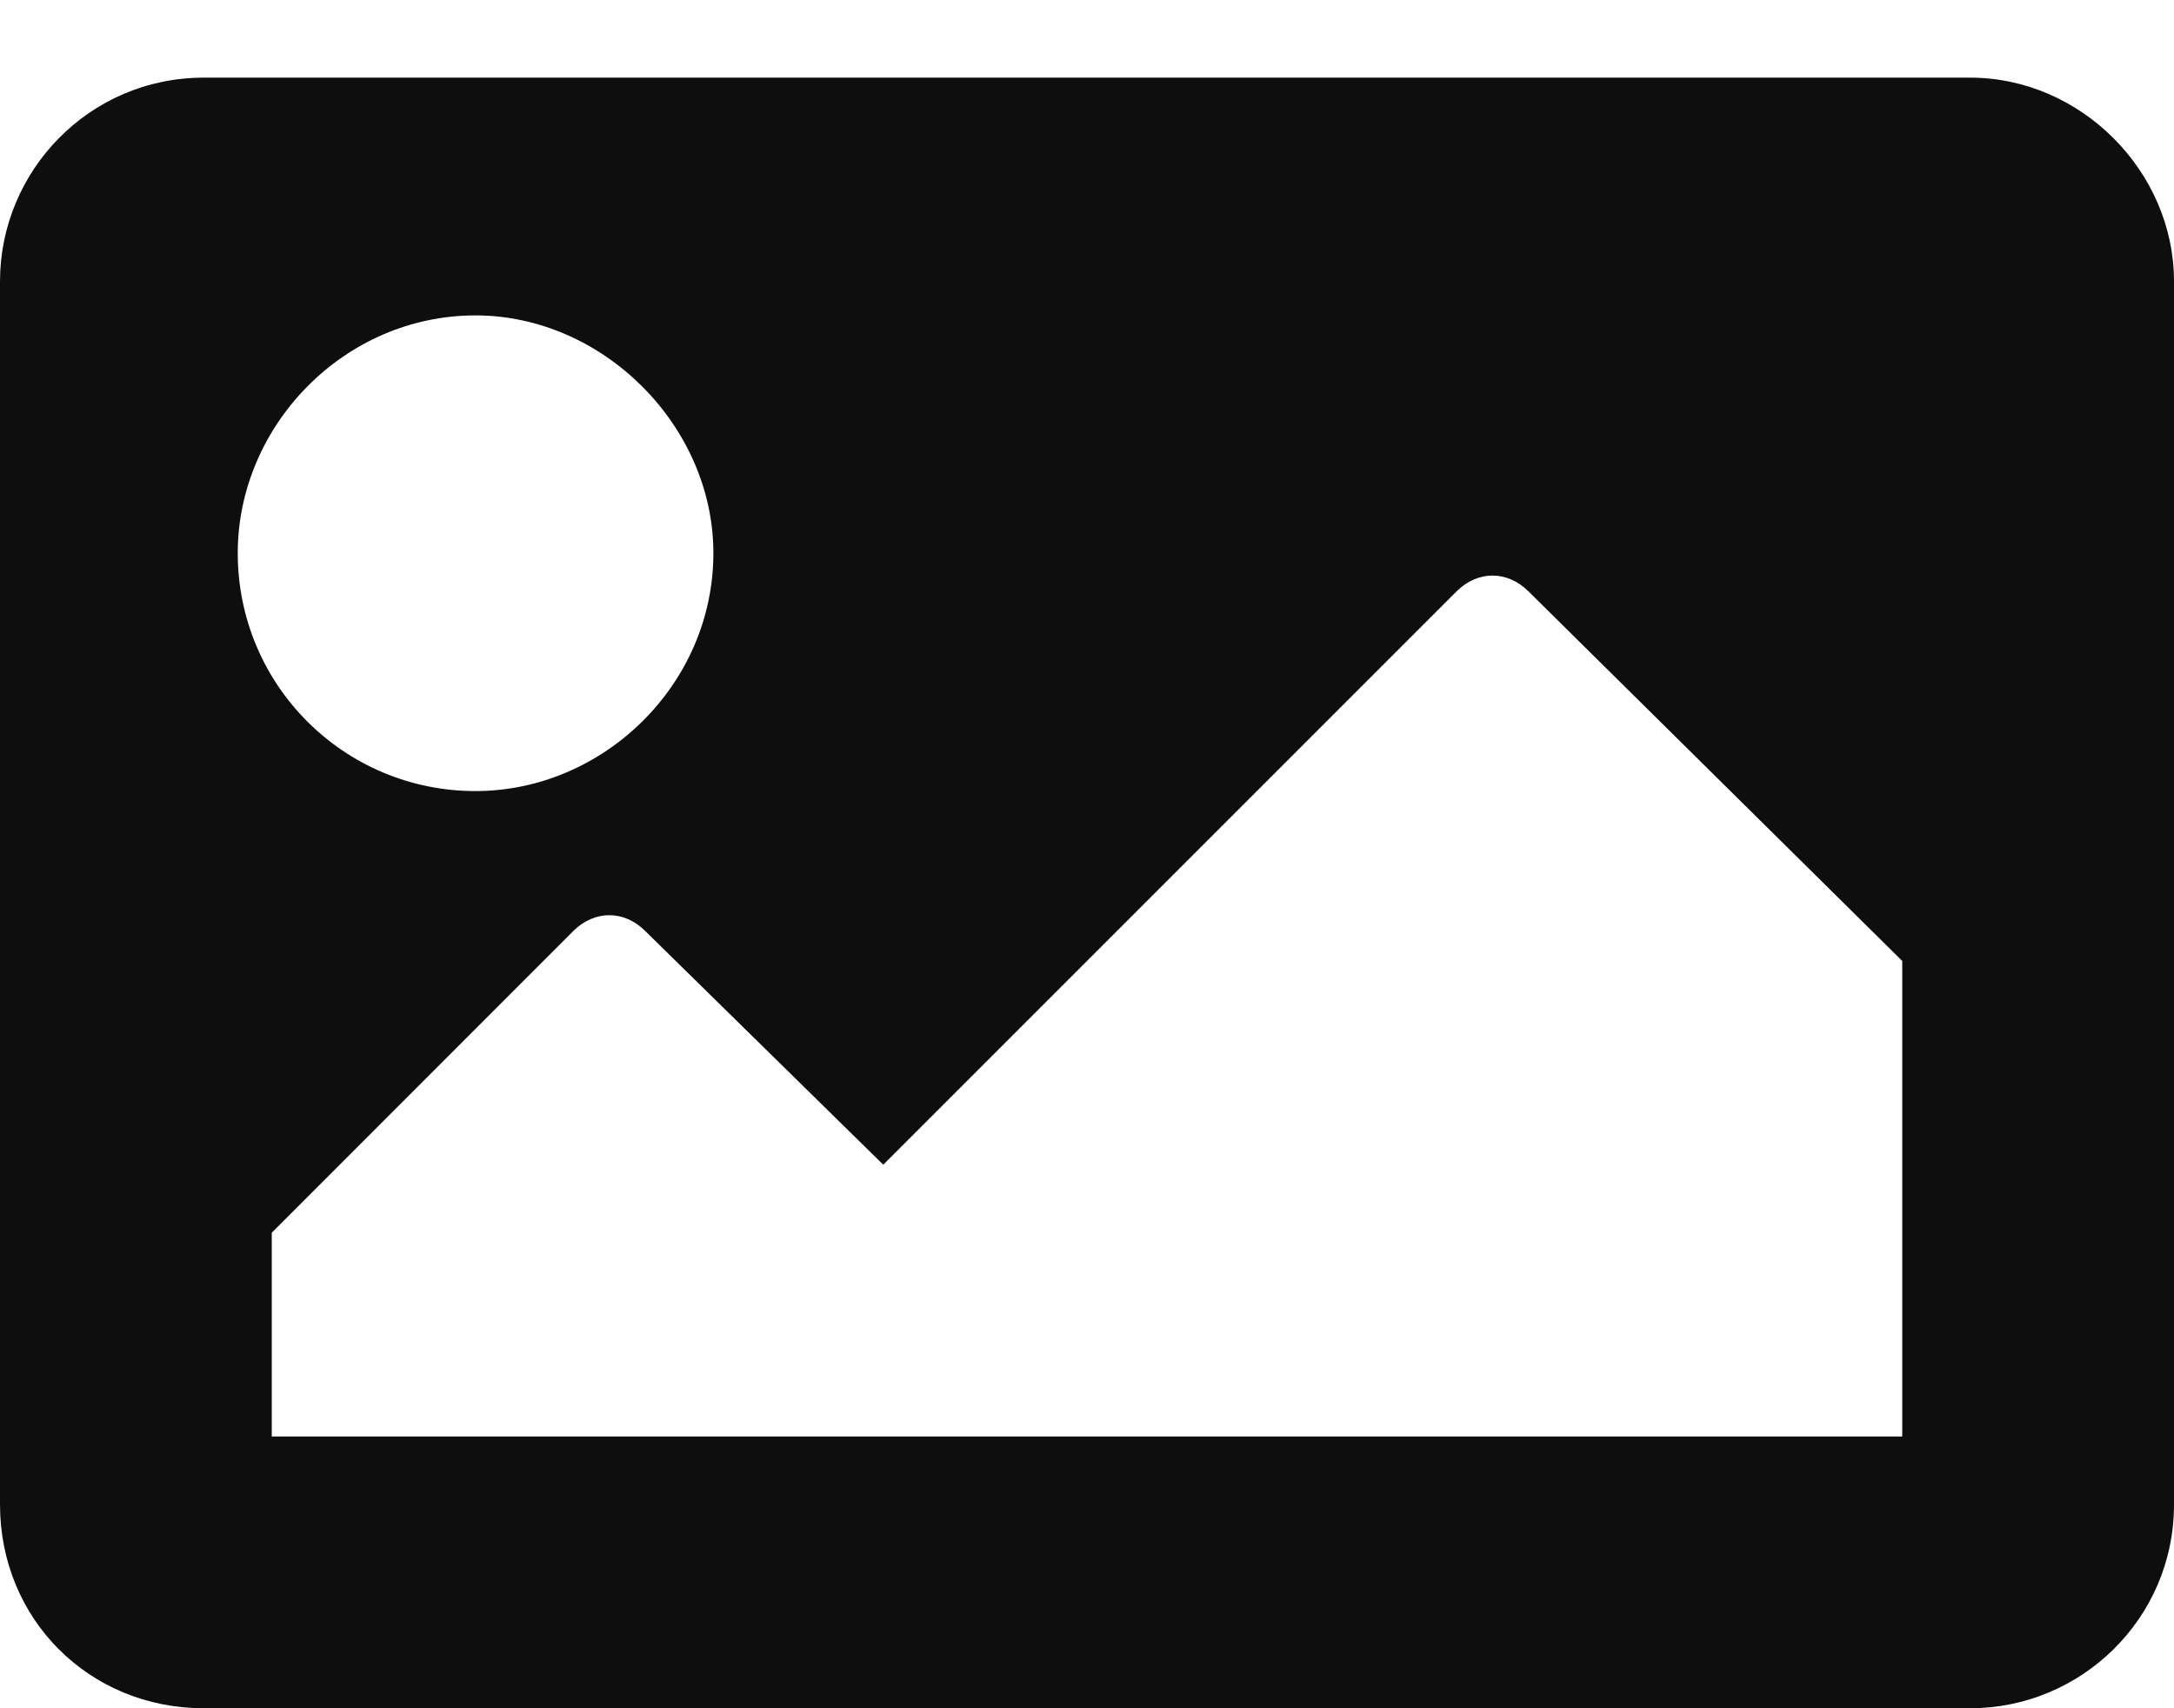 <svg width="14" height="11" viewBox="0 0 14 11" fill="none" xmlns="http://www.w3.org/2000/svg">
<path d="M12.688 11H1.312C0.574 11 0 10.426 0 9.688V1.812C0 1.102 0.574 0.5 1.312 0.5H12.688C13.398 0.5 14 1.102 14 1.812V9.688C14 10.426 13.398 11 12.688 11ZM3.062 2.031C2.215 2.031 1.531 2.742 1.531 3.562C1.531 4.41 2.215 5.094 3.062 5.094C3.883 5.094 4.594 4.41 4.594 3.562C4.594 2.742 3.883 2.031 3.062 2.031ZM1.75 9.25H12.25V6.188L9.844 3.809C9.707 3.672 9.516 3.672 9.379 3.809L5.688 7.5L4.156 5.996C4.02 5.859 3.828 5.859 3.691 5.996L1.75 7.938V9.25Z" fill="#0E0E0E"/>
</svg>
